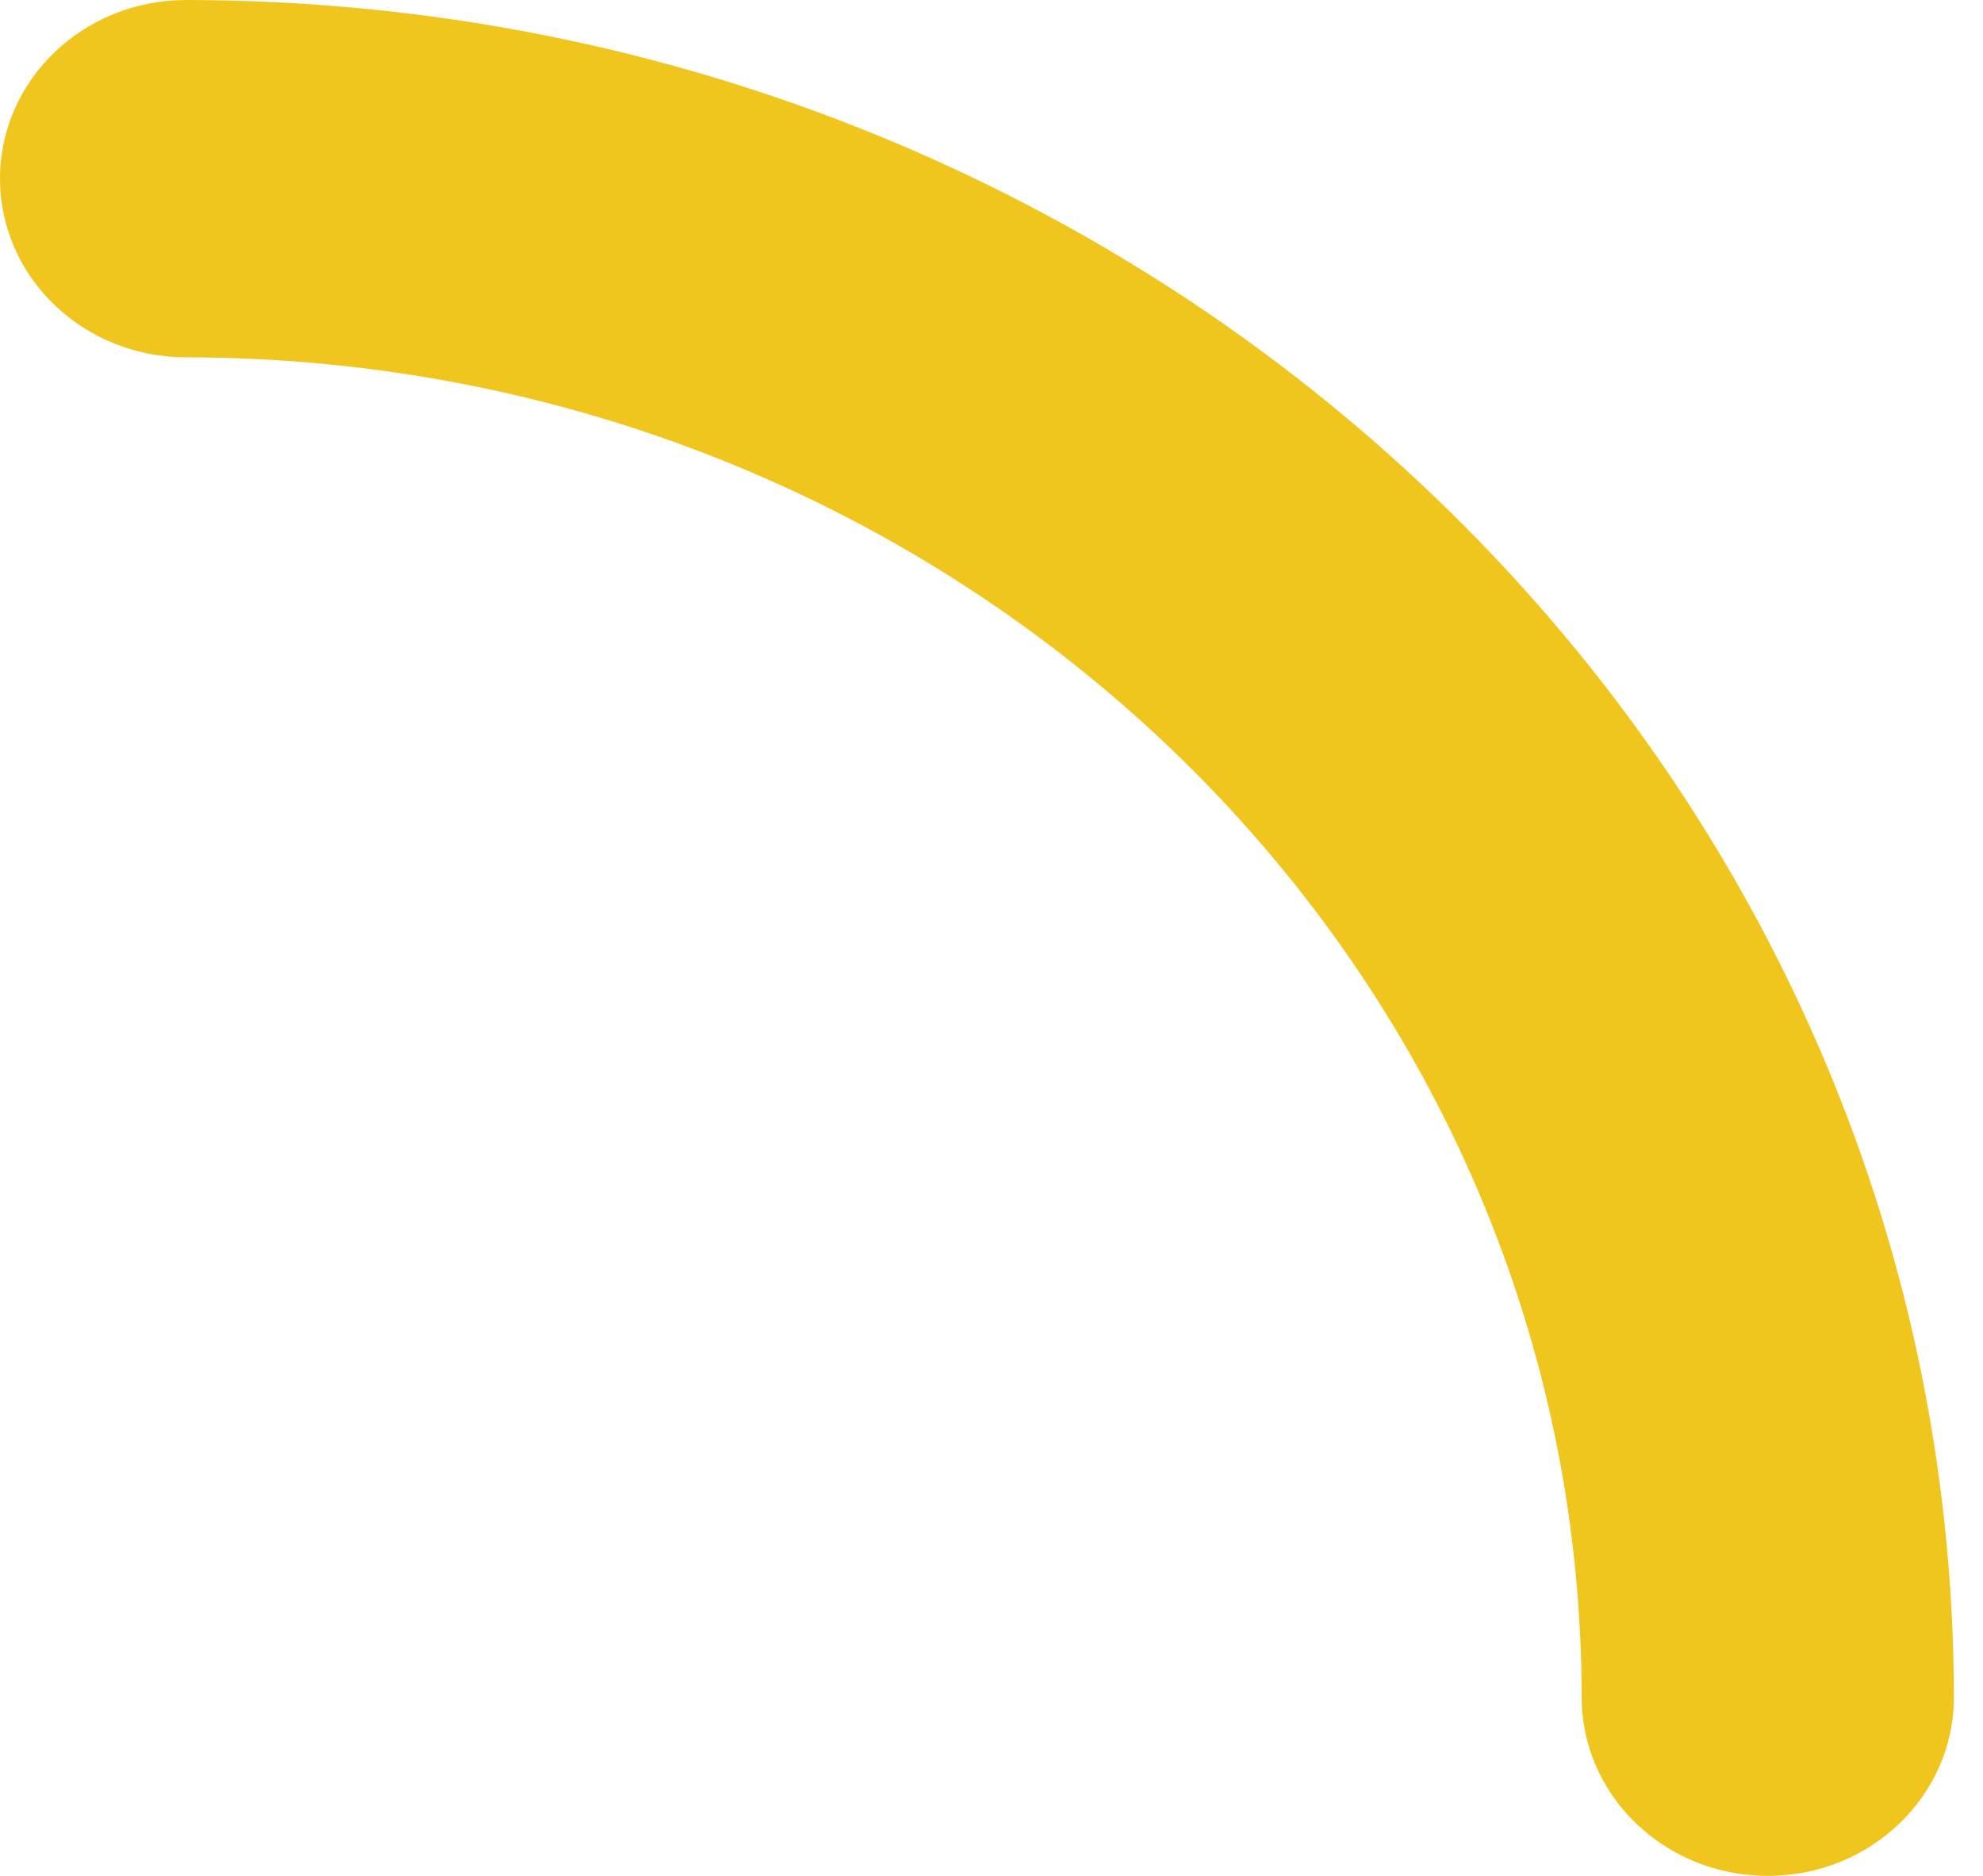 <?xml version="1.0" encoding="UTF-8"?> <svg xmlns="http://www.w3.org/2000/svg" width="37" height="35" viewBox="0 0 37 35" fill="none"> <path d="M32.985 35C31.067 35 29.512 33.508 29.512 31.667C29.496 17.866 17.847 6.682 3.472 6.667C1.554 6.667 0 5.174 0 3.333C0 1.492 1.554 0 3.472 0C21.681 0.019 36.437 14.186 36.457 31.667C36.457 33.508 34.902 35 32.985 35Z" fill="#F0C61E"></path> </svg> 